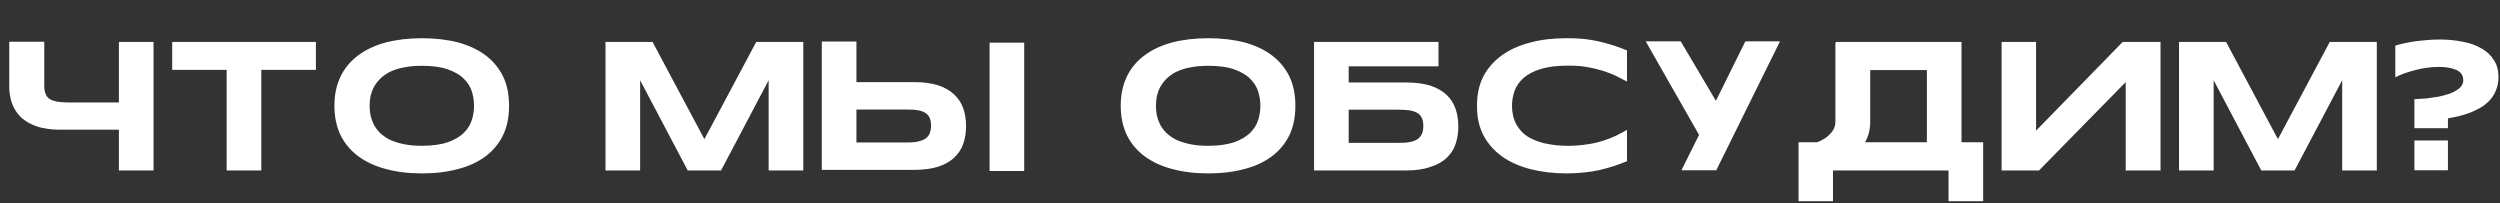 <?xml version="1.0" encoding="UTF-8"?> <svg xmlns="http://www.w3.org/2000/svg" width="837" height="68" viewBox="0 0 837 68" fill="none"><rect x="0" y="0" width="837" height="68" fill="#333333" stroke="none"/><g clip-path="url(#clip0_918_6271)"><path d="M39.804 14.034H51.398V57.062H39.804V43.422H20.522C18.414 43.422 16.492 43.298 14.818 42.926C13.95 42.802 13.206 42.616 12.462 42.368C10.23 41.624 8.494 40.57 7.068 39.33C5.704 37.966 4.65 36.416 4.03 34.618C3.596 33.44 3.348 32.138 3.162 30.836C3.1 30.154 3.1 29.41 3.1 28.666V13.972H14.818V28.914C14.818 29.906 15.004 30.712 15.252 31.394C15.5 32.138 15.996 32.696 16.616 33.13C17.298 33.564 18.104 33.812 19.22 34.06C20.212 34.184 21.514 34.308 23.064 34.308H39.804V14.034ZM57.653 14.034H105.765V23.396H87.475V57.062H75.881V23.396H57.653V14.034ZM168.445 25.628C169.809 28.48 170.429 31.704 170.429 35.424C170.429 39.082 169.809 42.368 168.445 45.22C167.081 48.01 165.159 50.366 162.617 52.288C160.075 54.21 157.037 55.636 153.441 56.566C149.845 57.558 145.753 58.054 141.289 58.054C136.825 58.054 132.733 57.558 129.137 56.566C125.541 55.636 122.441 54.148 119.899 52.288C117.357 50.366 115.373 48.01 114.009 45.22C112.645 42.368 111.963 39.082 111.963 35.424C111.963 31.704 112.645 28.48 114.009 25.628C115.373 22.838 117.357 20.42 119.899 18.56C122.441 16.638 125.541 15.212 129.137 14.22C132.733 13.29 136.825 12.794 141.289 12.794C145.753 12.794 149.845 13.29 153.441 14.22C157.037 15.212 160.075 16.638 162.617 18.56C165.097 20.42 167.081 22.838 168.445 25.628ZM157.967 40.198C158.463 38.648 158.711 37.036 158.711 35.424C158.711 33.812 158.463 32.2 157.967 30.588C157.471 29.038 156.541 27.55 155.239 26.31C153.937 25.008 152.139 24.016 149.907 23.21C147.613 22.404 144.761 22.032 141.289 22.032C138.933 22.032 136.887 22.218 135.151 22.59C133.353 22.9 131.803 23.458 130.501 24.078C129.261 24.698 128.145 25.504 127.277 26.372C126.409 27.24 125.727 28.17 125.169 29.162C124.673 30.092 124.301 31.146 124.053 32.2C123.867 33.316 123.743 34.37 123.743 35.424C123.743 36.478 123.867 37.532 124.053 38.648C124.301 39.702 124.673 40.756 125.169 41.748C125.727 42.74 126.409 43.67 127.277 44.538C128.145 45.344 129.261 46.15 130.501 46.77C131.803 47.39 133.353 47.886 135.151 48.258C136.887 48.63 138.933 48.816 141.289 48.816C144.761 48.816 147.613 48.382 149.907 47.638C152.139 46.832 153.937 45.778 155.239 44.538C156.541 43.236 157.471 41.81 157.967 40.198ZM253.191 14.034H268.939V57.062H257.345V26.868L241.411 57.062H230.251L214.317 26.868V57.062H202.723V14.034H218.471L235.831 46.584L253.191 14.034ZM342.903 57.248H331.309V14.282H342.903V57.248ZM319.467 31.642C320.831 32.944 321.885 34.494 322.505 36.292C323.125 38.09 323.435 40.074 323.435 42.244C323.435 44.352 323.125 46.336 322.505 48.134C321.885 49.932 320.831 51.482 319.467 52.784C318.103 54.086 316.305 55.078 314.073 55.822C311.841 56.504 309.175 56.876 306.013 56.876H275.137V13.91H286.731V27.488H306.013C309.175 27.488 311.841 27.86 314.073 28.542C316.305 29.286 318.103 30.34 319.467 31.642ZM311.283 44.6C311.531 43.918 311.717 43.05 311.717 41.996C311.717 41.004 311.531 40.198 311.283 39.516C310.973 38.834 310.539 38.276 309.857 37.842C309.237 37.408 308.369 37.098 307.315 36.912C306.261 36.726 305.021 36.664 303.471 36.664H286.731V47.7H303.471C305.021 47.7 306.261 47.638 307.315 47.39C308.369 47.142 309.237 46.832 309.857 46.398C310.539 45.902 310.973 45.344 311.283 44.6ZM431.703 25.628C433.067 28.48 433.687 31.704 433.687 35.424C433.687 39.082 433.067 42.368 431.703 45.22C430.339 48.01 428.417 50.366 425.875 52.288C423.333 54.21 420.295 55.636 416.699 56.566C413.103 57.558 409.011 58.054 404.547 58.054C400.083 58.054 395.991 57.558 392.395 56.566C388.799 55.636 385.699 54.148 383.157 52.288C380.615 50.366 378.631 48.01 377.267 45.22C375.903 42.368 375.221 39.082 375.221 35.424C375.221 31.704 375.903 28.48 377.267 25.628C378.631 22.838 380.615 20.42 383.157 18.56C385.699 16.638 388.799 15.212 392.395 14.22C395.991 13.29 400.083 12.794 404.547 12.794C409.011 12.794 413.103 13.29 416.699 14.22C420.295 15.212 423.333 16.638 425.875 18.56C428.355 20.42 430.339 22.838 431.703 25.628ZM421.225 40.198C421.721 38.648 421.969 37.036 421.969 35.424C421.969 33.812 421.721 32.2 421.225 30.588C420.729 29.038 419.799 27.55 418.497 26.31C417.195 25.008 415.397 24.016 413.165 23.21C410.871 22.404 408.019 22.032 404.547 22.032C402.191 22.032 400.145 22.218 398.409 22.59C396.611 22.9 395.061 23.458 393.759 24.078C392.519 24.698 391.403 25.504 390.535 26.372C389.667 27.24 388.985 28.17 388.427 29.162C387.931 30.092 387.559 31.146 387.311 32.2C387.125 33.316 387.001 34.37 387.001 35.424C387.001 36.478 387.125 37.532 387.311 38.648C387.559 39.702 387.931 40.756 388.427 41.748C388.985 42.74 389.667 43.67 390.535 44.538C391.403 45.344 392.519 46.15 393.759 46.77C395.061 47.39 396.611 47.886 398.409 48.258C400.145 48.63 402.191 48.816 404.547 48.816C408.019 48.816 410.871 48.382 413.165 47.638C415.397 46.832 417.195 45.778 418.497 44.538C419.799 43.236 420.729 41.81 421.225 40.198ZM487.314 36.416C487.934 38.214 488.244 40.198 488.244 42.368C488.244 44.476 487.934 46.46 487.314 48.258C486.694 50.056 485.702 51.606 484.276 52.908C482.912 54.21 481.114 55.202 478.882 55.884C476.65 56.69 473.984 57.062 470.822 57.062H439.946V14.034H481.61V22.218H451.54V27.612H470.822C473.984 27.612 476.65 27.984 478.882 28.666C481.114 29.41 482.912 30.464 484.276 31.704C485.702 33.068 486.694 34.618 487.314 36.416ZM476.092 44.724C476.402 43.98 476.526 43.174 476.526 42.12C476.526 41.19 476.402 40.322 476.092 39.64C475.782 38.896 475.348 38.338 474.666 37.904C474.046 37.47 473.178 37.222 472.186 36.974C471.132 36.85 469.83 36.726 468.342 36.726H451.54V47.824H468.342C469.83 47.824 471.132 47.762 472.186 47.514C473.178 47.328 474.046 46.956 474.666 46.522C475.348 46.026 475.782 45.468 476.092 44.724ZM510.122 26.062C508.696 27.364 507.642 28.79 507.084 30.402C506.526 32.014 506.216 33.688 506.216 35.424C506.216 36.54 506.34 37.656 506.588 38.772C506.836 39.888 507.27 40.942 507.828 41.934C508.448 42.926 509.192 43.856 510.122 44.724C511.052 45.53 512.23 46.274 513.656 46.832C515.02 47.452 516.632 47.948 518.554 48.258C520.414 48.63 522.522 48.816 525.002 48.816C527.358 48.816 529.528 48.63 531.388 48.32C533.31 48.072 535.046 47.638 536.658 47.142C538.208 46.646 539.634 46.088 540.998 45.468C542.3 44.786 543.54 44.166 544.718 43.484V53.962C543.23 54.582 541.742 55.14 540.192 55.636C538.642 56.132 537.092 56.566 535.48 56.938C533.806 57.31 532.132 57.558 530.334 57.744C528.536 57.93 526.552 58.054 524.506 58.054C520.104 58.054 516.074 57.558 512.416 56.628C508.758 55.698 505.534 54.272 502.93 52.412C500.264 50.49 498.156 48.134 496.668 45.344C495.18 42.492 494.498 39.206 494.498 35.424C494.498 31.642 495.18 28.356 496.668 25.504C498.156 22.714 500.264 20.358 502.93 18.436C505.534 16.576 508.758 15.15 512.416 14.22C516.074 13.228 520.104 12.794 524.506 12.794C526.552 12.794 528.536 12.856 530.334 13.042C532.132 13.228 533.806 13.538 535.48 13.91C537.092 14.282 538.642 14.716 540.192 15.212C541.742 15.708 543.23 16.266 544.718 16.886V27.302C543.54 26.682 542.3 26.062 540.998 25.38C539.634 24.76 538.208 24.202 536.658 23.706C535.046 23.21 533.31 22.776 531.388 22.466C529.528 22.094 527.358 21.97 525.002 21.97C521.344 21.97 518.306 22.342 515.888 23.086C513.47 23.83 511.548 24.822 510.122 26.062ZM584.345 13.848H595.939L574.673 56.876L574.611 57H562.955L568.845 45.158L550.989 13.848H562.707L574.487 33.75L584.345 13.848ZM656.711 47.638H663.965V67.354H652.371V57.062H613.683V67.354H602.151V47.638H608.351C609.405 47.266 610.273 46.77 610.955 46.336C611.885 45.716 612.505 45.096 613.063 44.476C613.621 43.794 613.993 43.236 614.179 42.554C614.427 41.934 614.489 41.376 614.489 40.818V14.344H614.613V14.034H656.711V47.638ZM645.117 47.638V23.458H626.145V40.818C626.145 43.298 625.587 45.592 624.409 47.638H645.117ZM710.693 14.034H723.341V57.062H711.685V27.488L682.669 57.062H670.145V14.034H681.677V43.732L710.693 14.034ZM780.009 14.034H795.757V57.062H784.163V26.868L768.229 57.062H757.069L741.135 26.868V57.062H729.541V14.034H745.289L762.649 46.584L780.009 14.034ZM819.563 57H808.341V47.018H819.563V57ZM834.939 20.11C835.993 21.66 836.489 23.582 836.489 25.814C836.489 27.488 836.179 28.976 835.621 30.278C835.125 31.58 834.381 32.696 833.451 33.688C832.521 34.618 831.529 35.486 830.351 36.106C829.173 36.788 827.933 37.346 826.693 37.842C825.453 38.276 824.213 38.648 822.973 38.958C821.733 39.206 820.617 39.454 819.563 39.64V42.926H808.341V33.192C809.705 33.13 811.131 33.068 812.495 32.944C813.797 32.758 815.099 32.572 816.339 32.386C817.517 32.138 818.633 31.828 819.687 31.518C820.741 31.146 821.609 30.774 822.353 30.278C823.097 29.844 823.717 29.348 824.089 28.728C824.523 28.17 824.709 27.55 824.709 26.806C824.709 26.248 824.585 25.69 824.337 25.132C824.089 24.636 823.655 24.14 823.035 23.768C822.353 23.334 821.485 23.024 820.369 22.776C819.253 22.528 817.889 22.404 816.153 22.404C814.913 22.404 813.673 22.528 812.309 22.714C811.007 22.9 809.705 23.148 808.403 23.52C807.163 23.83 805.985 24.202 804.807 24.636C803.691 25.008 802.761 25.442 801.955 25.876V15.274C802.699 15.026 803.629 14.778 804.745 14.53C805.923 14.282 807.163 14.034 808.465 13.848C809.829 13.662 811.193 13.538 812.619 13.414C814.045 13.29 815.347 13.228 816.649 13.228C819.501 13.228 822.105 13.476 824.523 13.972C826.941 14.406 828.987 15.15 830.785 16.204C832.583 17.196 833.947 18.498 834.939 20.11Z" fill="white"></path></g><defs><clipPath id="clip0_918_6271"><rect width="837" height="68" fill="white"></rect></clipPath></defs></svg> 